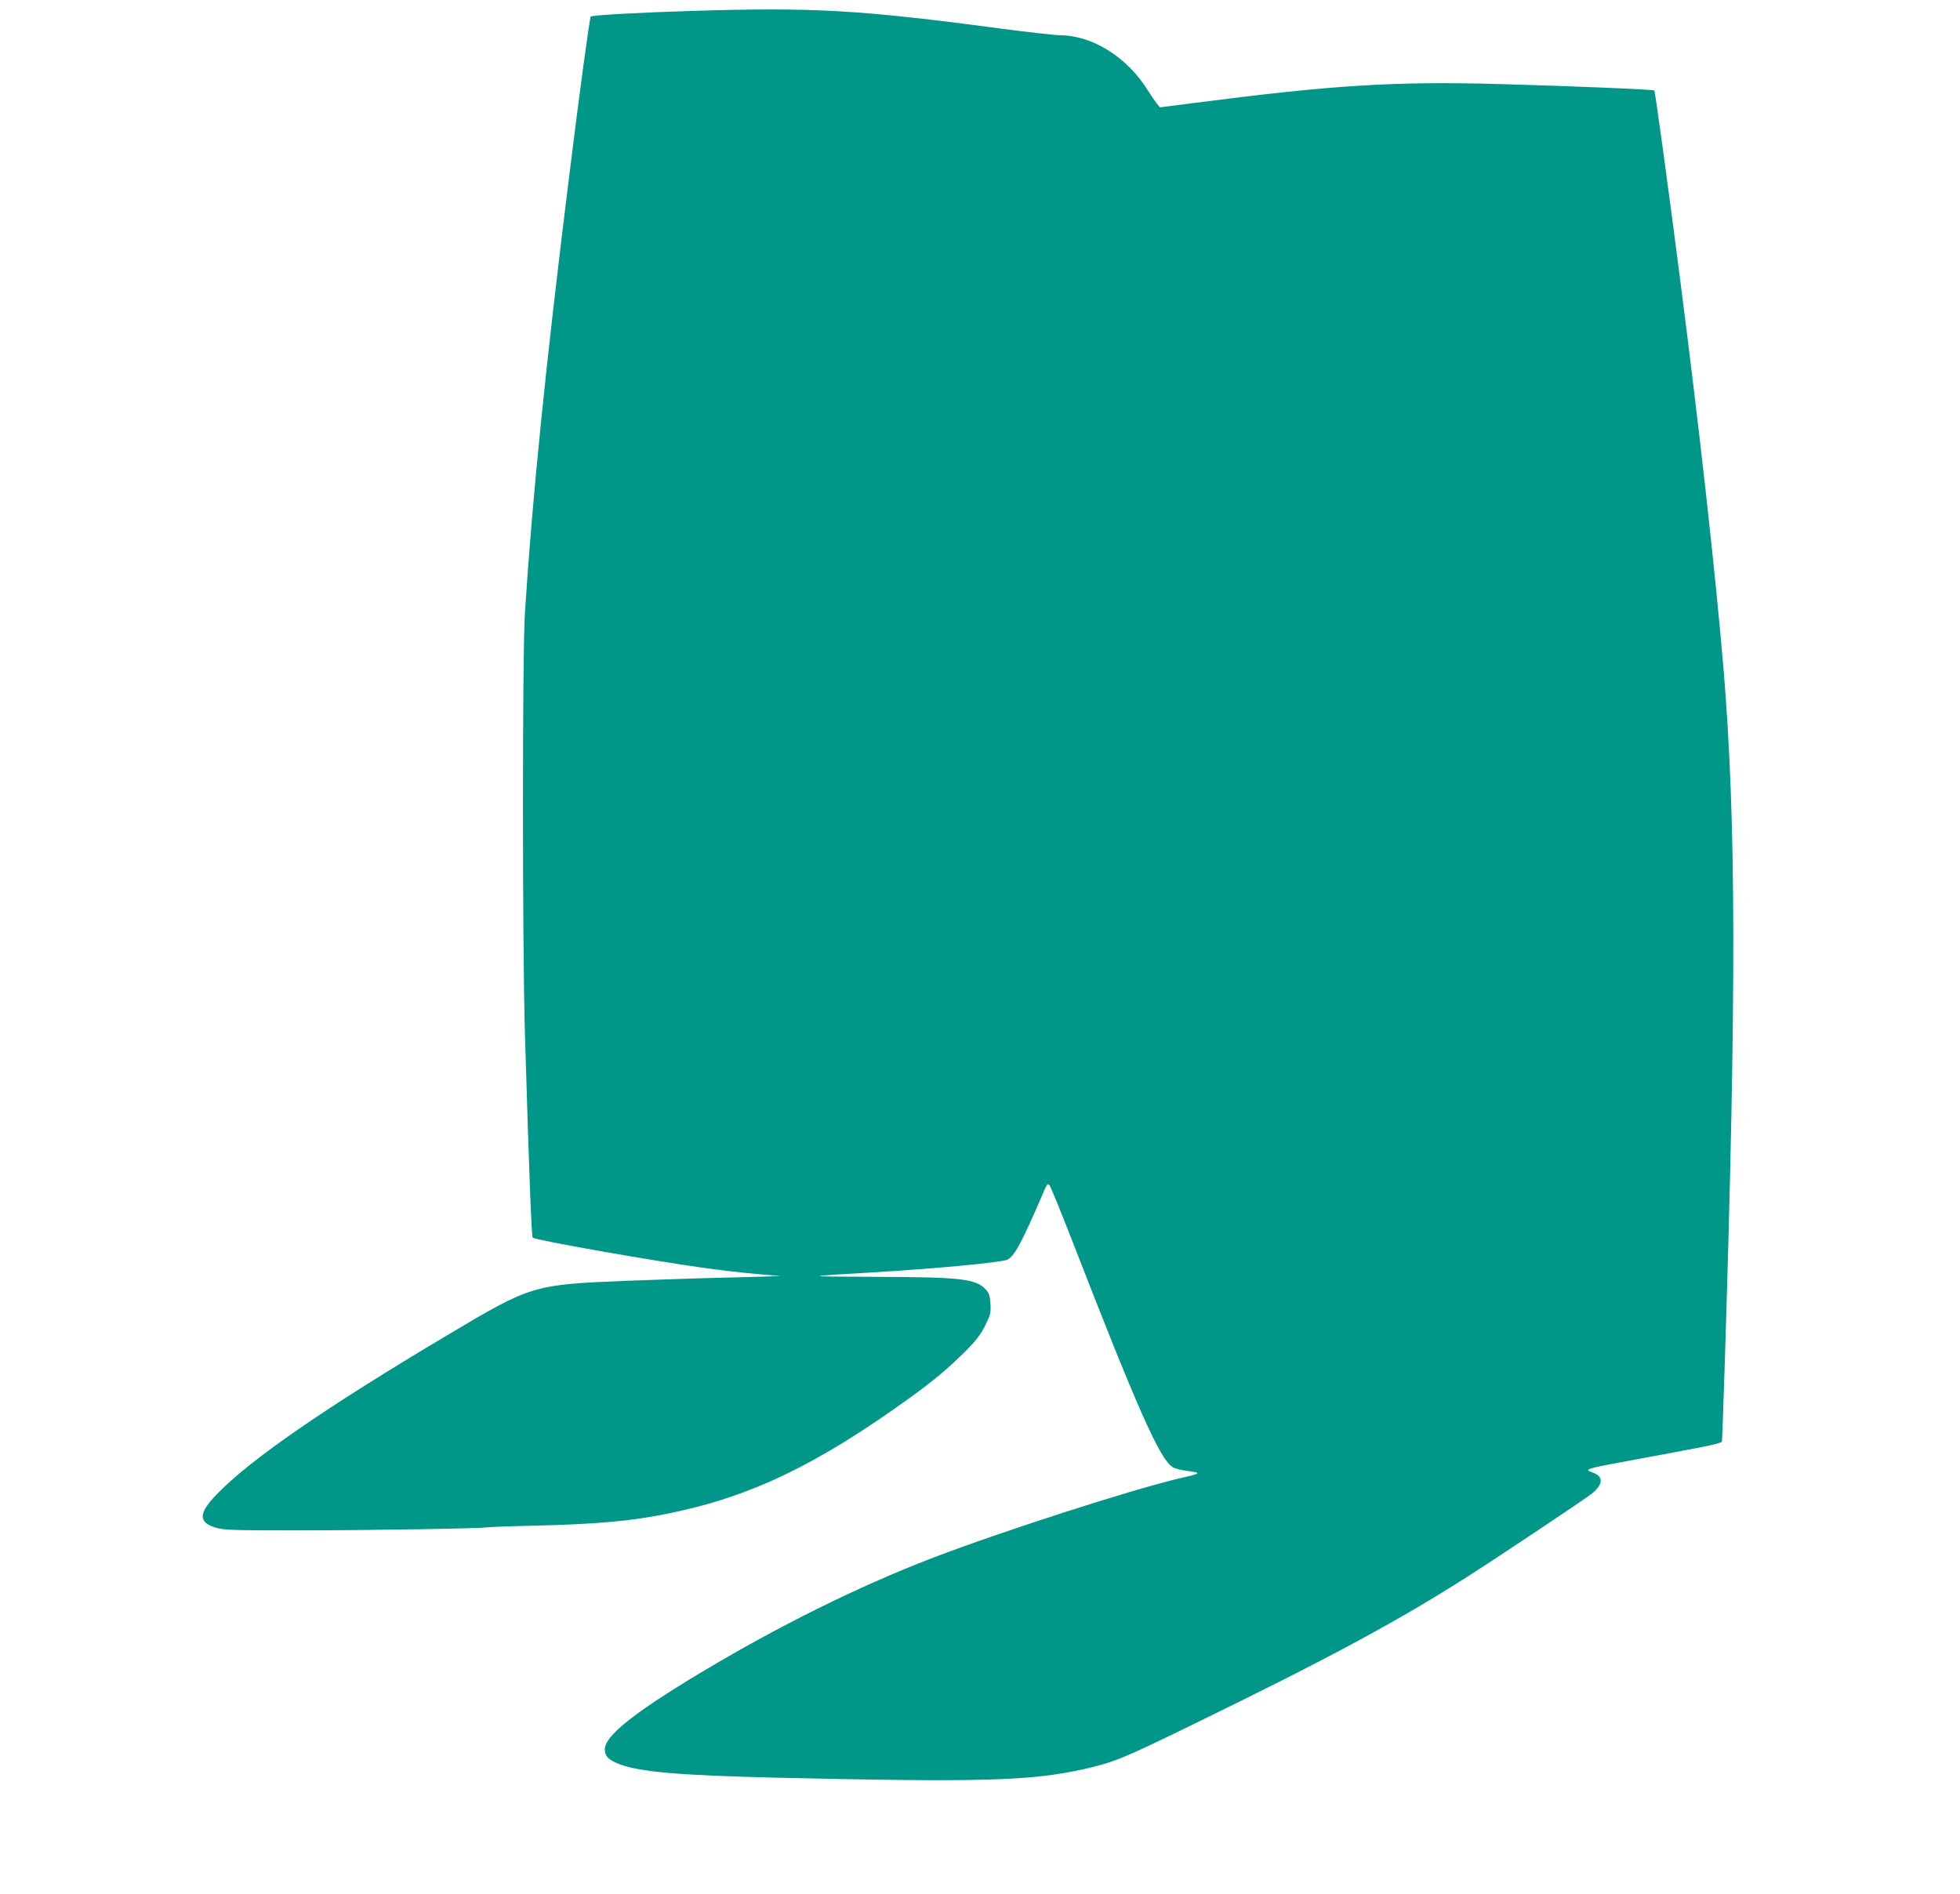 <?xml version="1.0" standalone="no"?>
<!DOCTYPE svg PUBLIC "-//W3C//DTD SVG 20010904//EN"
 "http://www.w3.org/TR/2001/REC-SVG-20010904/DTD/svg10.dtd">
<svg version="1.0" xmlns="http://www.w3.org/2000/svg"
 width="1280pt" height="1237pt" viewBox="0 0 1280 1237"
 preserveAspectRatio="xMidYMid meet">
<g transform="translate(0,1237) scale(0.1,-0.1)"
fill="#009688" stroke="none">
<path d="M4530 12299 c-341 -10 -663 -28 -672 -37 -7 -8 -71 -475 -142 -1052
-154 -1238 -241 -2105 -288 -2845 -17 -268 -17 -2166 0 -2740 28 -942 43
-1330 51 -1338 17 -17 790 -153 1141 -201 158 -21 325 -39 470 -49 19 -1 -116
-6 -300 -10 -184 -4 -497 -14 -695 -22 -616 -25 -624 -28 -1170 -353 -802
-477 -1292 -815 -1511 -1043 -118 -123 -120 -181 -6 -216 51 -16 105 -18 532
-18 456 0 1203 12 1245 20 11 2 135 7 275 10 442 10 659 30 909 81 537 110
966 317 1576 757 157 114 246 189 355 297 75 75 103 112 134 173 35 71 38 84
34 142 -3 51 -9 70 -28 91 -68 73 -154 83 -745 85 -456 2 -456 2 5 29 394 23
843 65 879 83 47 23 98 119 242 456 17 38 22 43 33 30 7 -8 70 -162 141 -344
432 -1113 581 -1450 664 -1497 14 -9 49 -18 76 -22 118 -16 117 -17 -31 -51
-311 -73 -1160 -346 -1614 -520 -482 -185 -1005 -444 -1520 -753 -434 -261
-620 -410 -620 -497 0 -46 25 -71 101 -99 132 -49 392 -71 1009 -86 1351 -31
1668 -22 2020 56 190 43 257 70 685 279 909 442 1365 688 1825 982 179 114
758 500 803 536 76 60 81 113 12 138 -65 24 -70 23 315 94 135 25 307 57 383
72 76 14 140 31 142 37 2 6 10 238 19 516 77 2440 74 3546 -9 4540 -55 643
-156 1553 -286 2560 -68 533 -160 1204 -165 1209 -7 7 -521 28 -1009 42 -689
19 -1084 -6 -1985 -122 l-235 -30 -20 24 c-11 14 -38 53 -59 87 -136 218 -362
359 -576 360 -30 0 -206 20 -390 44 -914 122 -1223 139 -2000 115z"/>
</g>
</svg>
